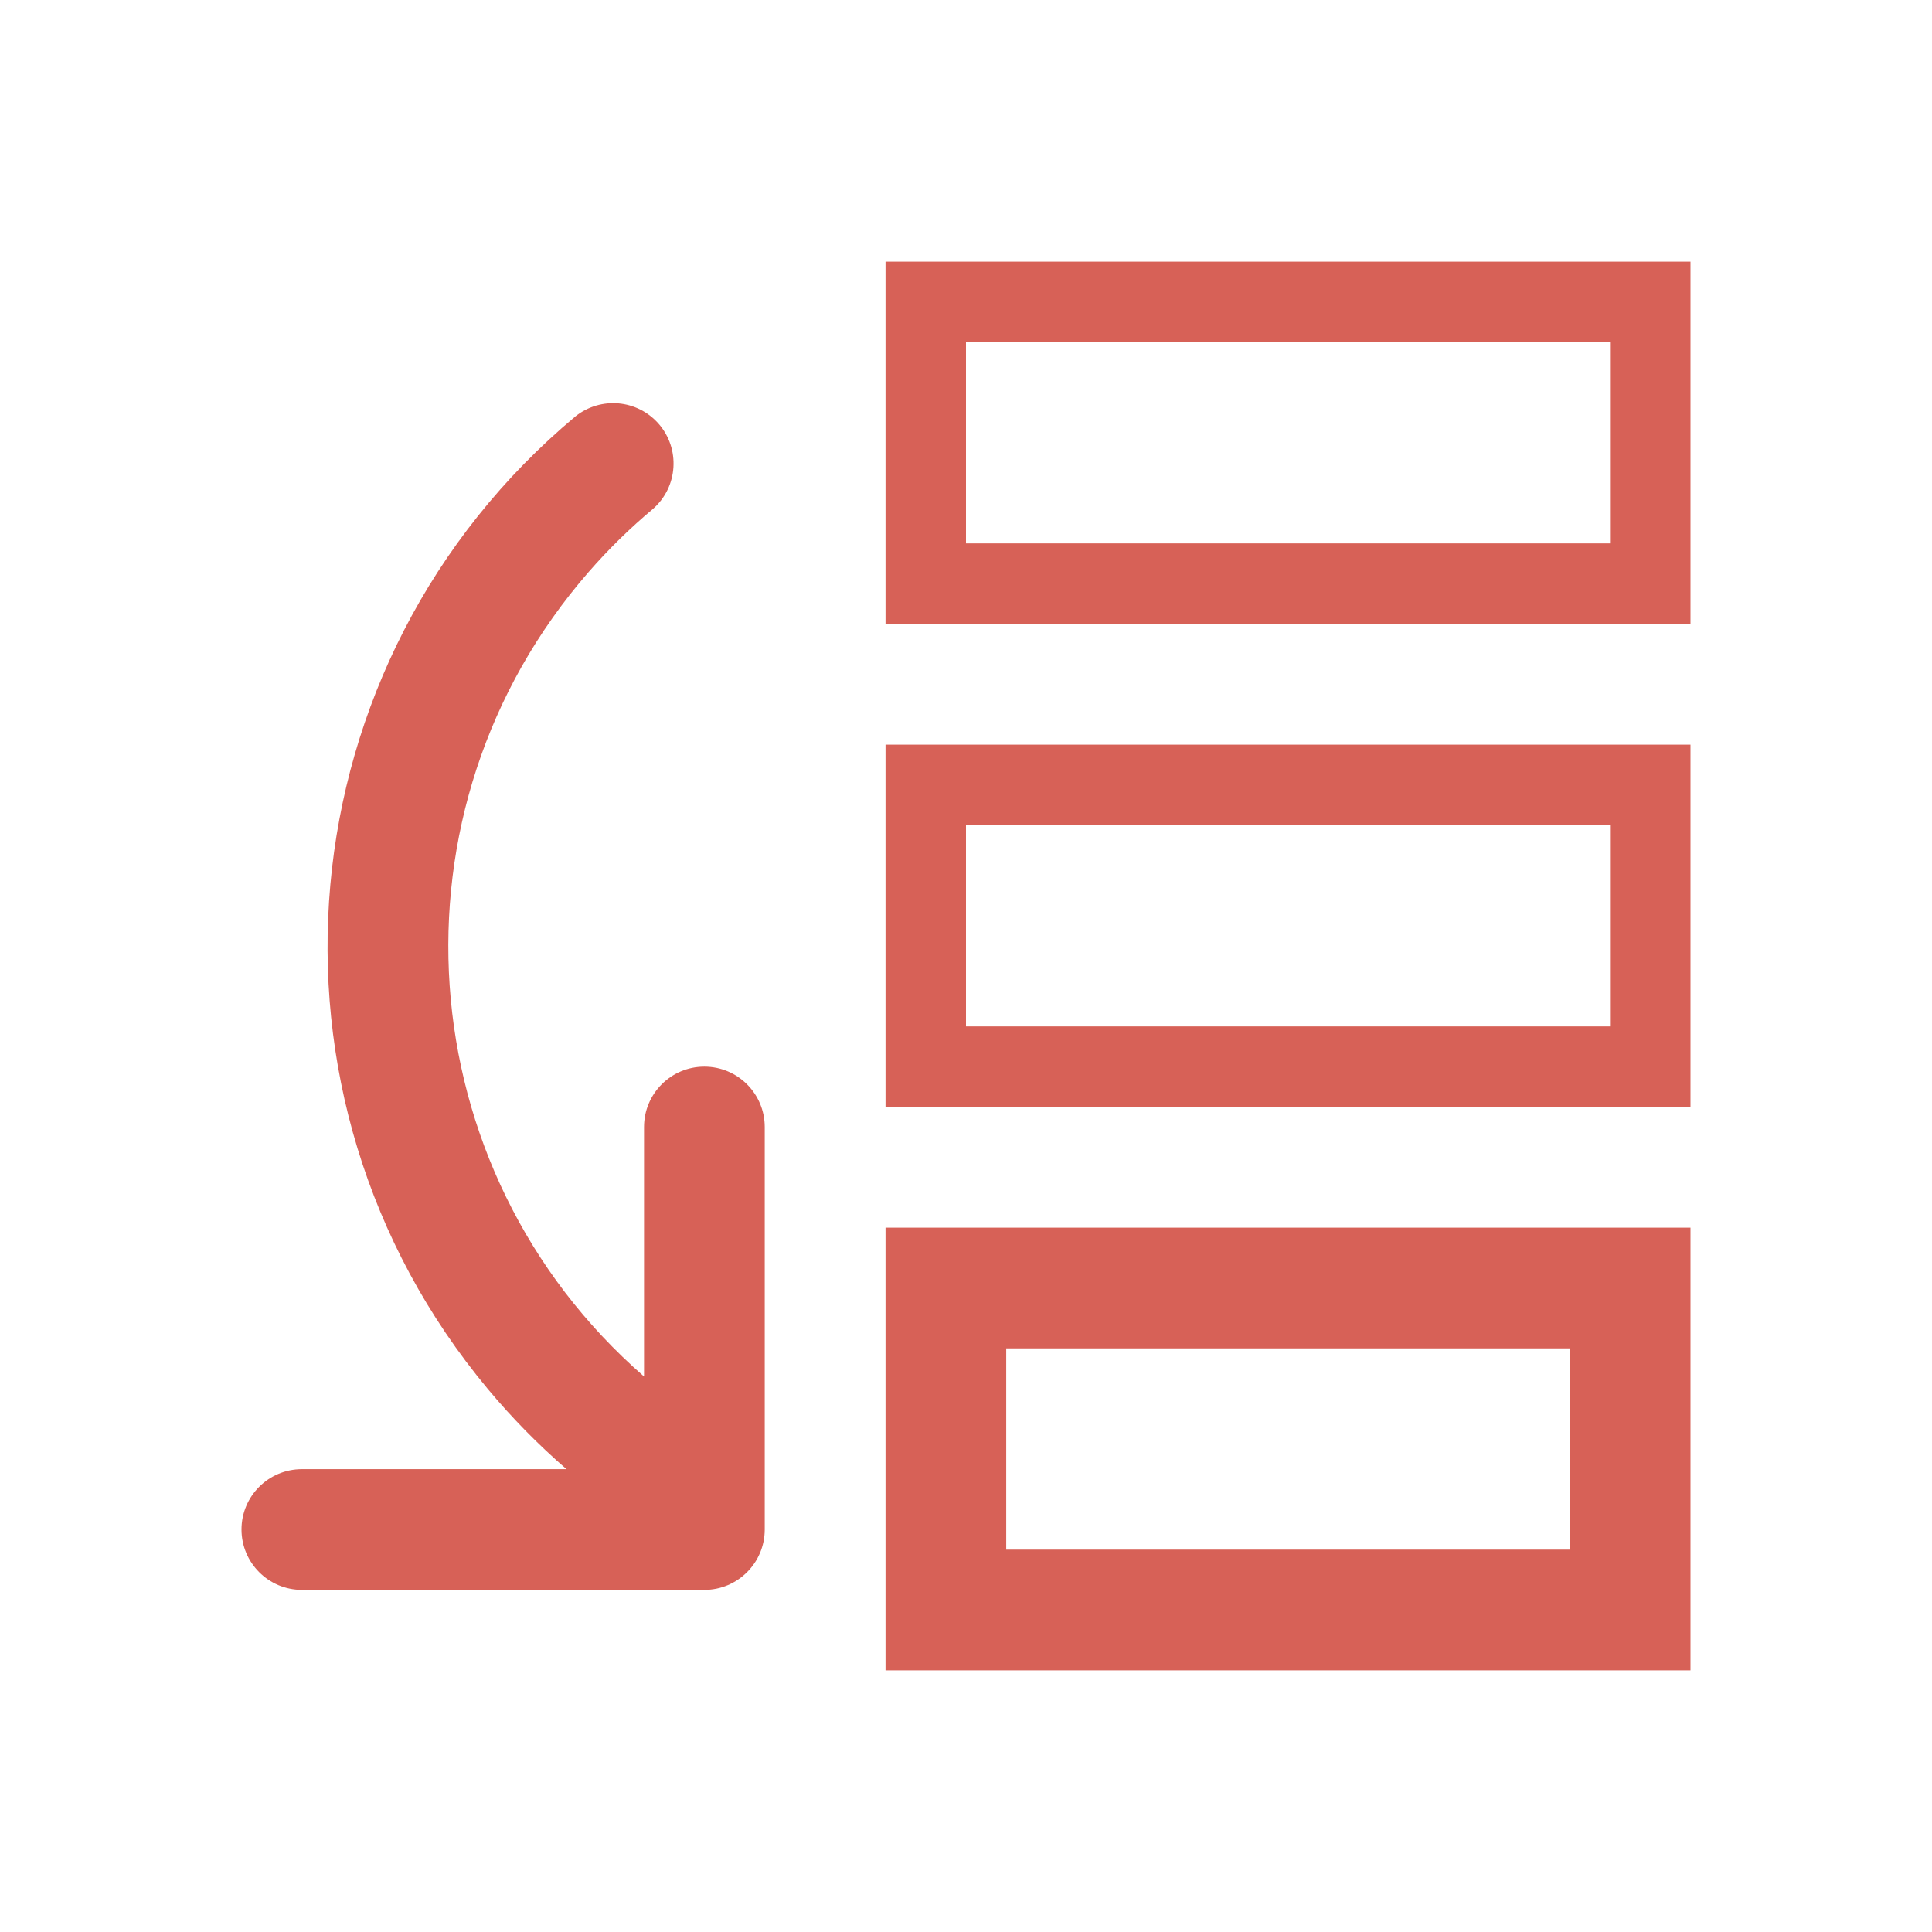 <svg width="23" height="23" xmlns="http://www.w3.org/2000/svg" xmlns:xlink="http://www.w3.org/1999/xlink" xml:space="preserve" overflow="hidden"><defs><clipPath id="clip0"><rect x="162" y="214" width="23" height="23"/></clipPath></defs><g clip-path="url(#clip0)" transform="translate(-162 -214)"><path d="M172.542 233.885 182.125 233.885 182.125 228.615 172.542 228.615ZM173.979 230.052 180.688 230.052 180.688 232.448 173.979 232.448Z" fill="#D76157"/><path d="M172.542 227.177 182.125 227.177 182.125 222.865 172.542 222.865ZM173.5 223.823 181.167 223.823 181.167 226.219 173.5 226.219Z" fill="#D76157"/><path d="M172.542 217.115 172.542 221.427 182.125 221.427 182.125 217.115ZM181.167 220.469 173.5 220.469 173.5 218.073 181.167 218.073Z" fill="#D76157"/><path d="M170.385 226.698C169.988 226.698 169.667 227.02 169.667 227.417L169.667 230.387C166.84 227.925 166.544 223.637 169.007 220.81 169.243 220.539 169.5 220.287 169.775 220.057 170.073 219.795 170.101 219.34 169.839 219.043 169.586 218.756 169.153 218.718 168.853 218.955 165.366 221.867 164.9 227.053 167.811 230.54 168.096 230.881 168.408 231.199 168.744 231.49L165.594 231.49C165.197 231.49 164.875 231.811 164.875 232.208 164.875 232.605 165.197 232.927 165.594 232.927L170.385 232.927C170.782 232.927 171.104 232.605 171.104 232.208L171.104 227.417C171.104 227.02 170.782 226.698 170.385 226.698Z" fill="#D76157"/></g></svg>